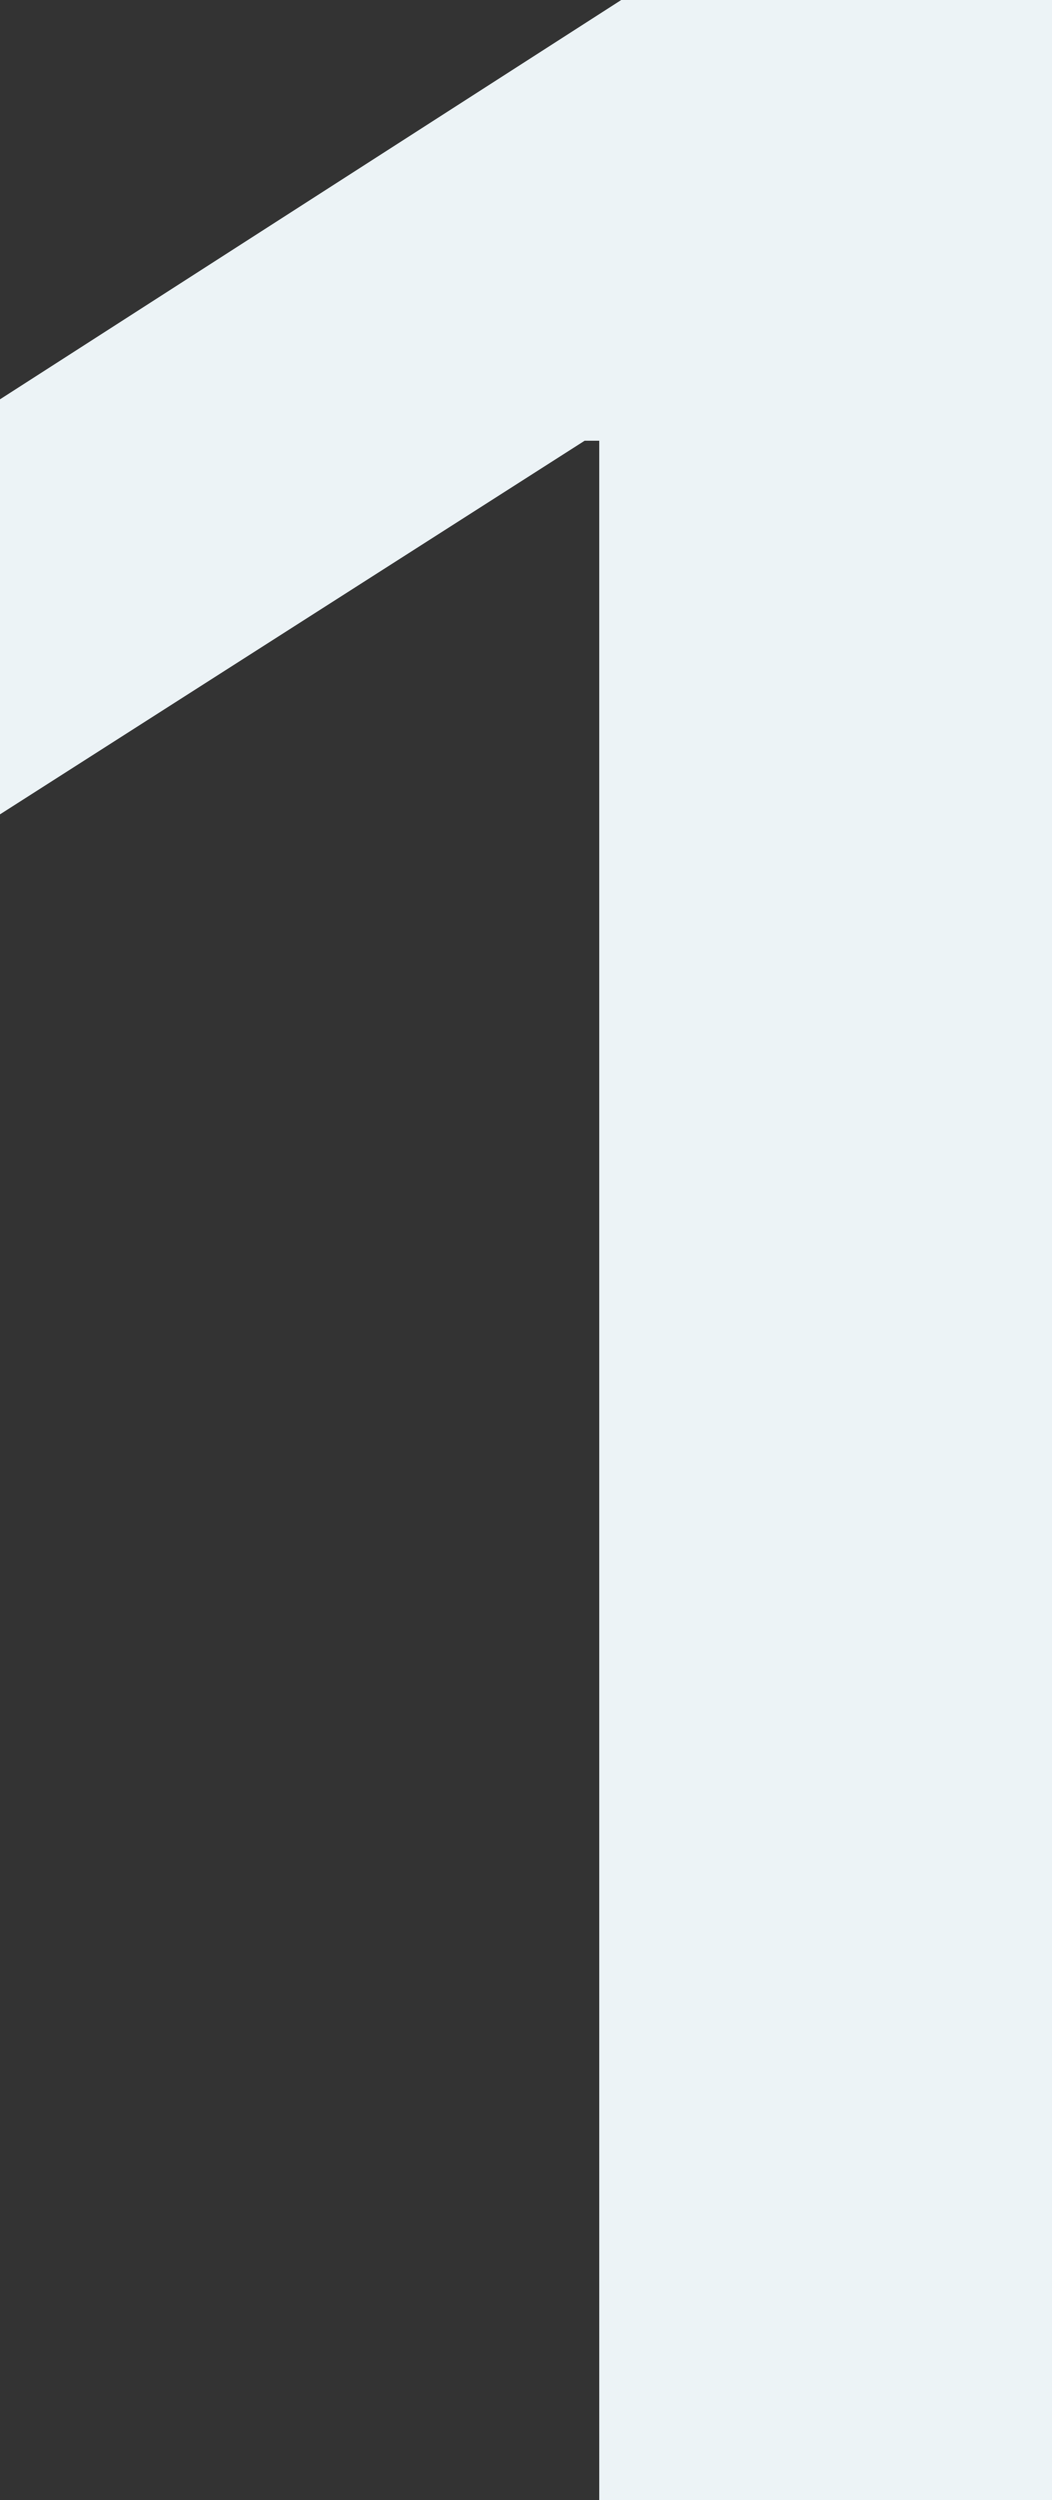 <?xml version="1.0" encoding="UTF-8"?><svg id="_レイヤー_2" xmlns="http://www.w3.org/2000/svg" viewBox="0 0 56.95 135.3"><rect x="0" y="0" width="56.95" height="135.3" fill="#333333" stroke="none"/><defs><style>.cls-1{fill:#ecf3f6;stroke-width:0px;}</style></defs><g id="_レイヤー_3"><path class="cls-1" d="M56.95,0v135.3h-24.51V23.85h-.79L0,44.07v-22.46L33.63,0h23.32Z"/></g></svg>